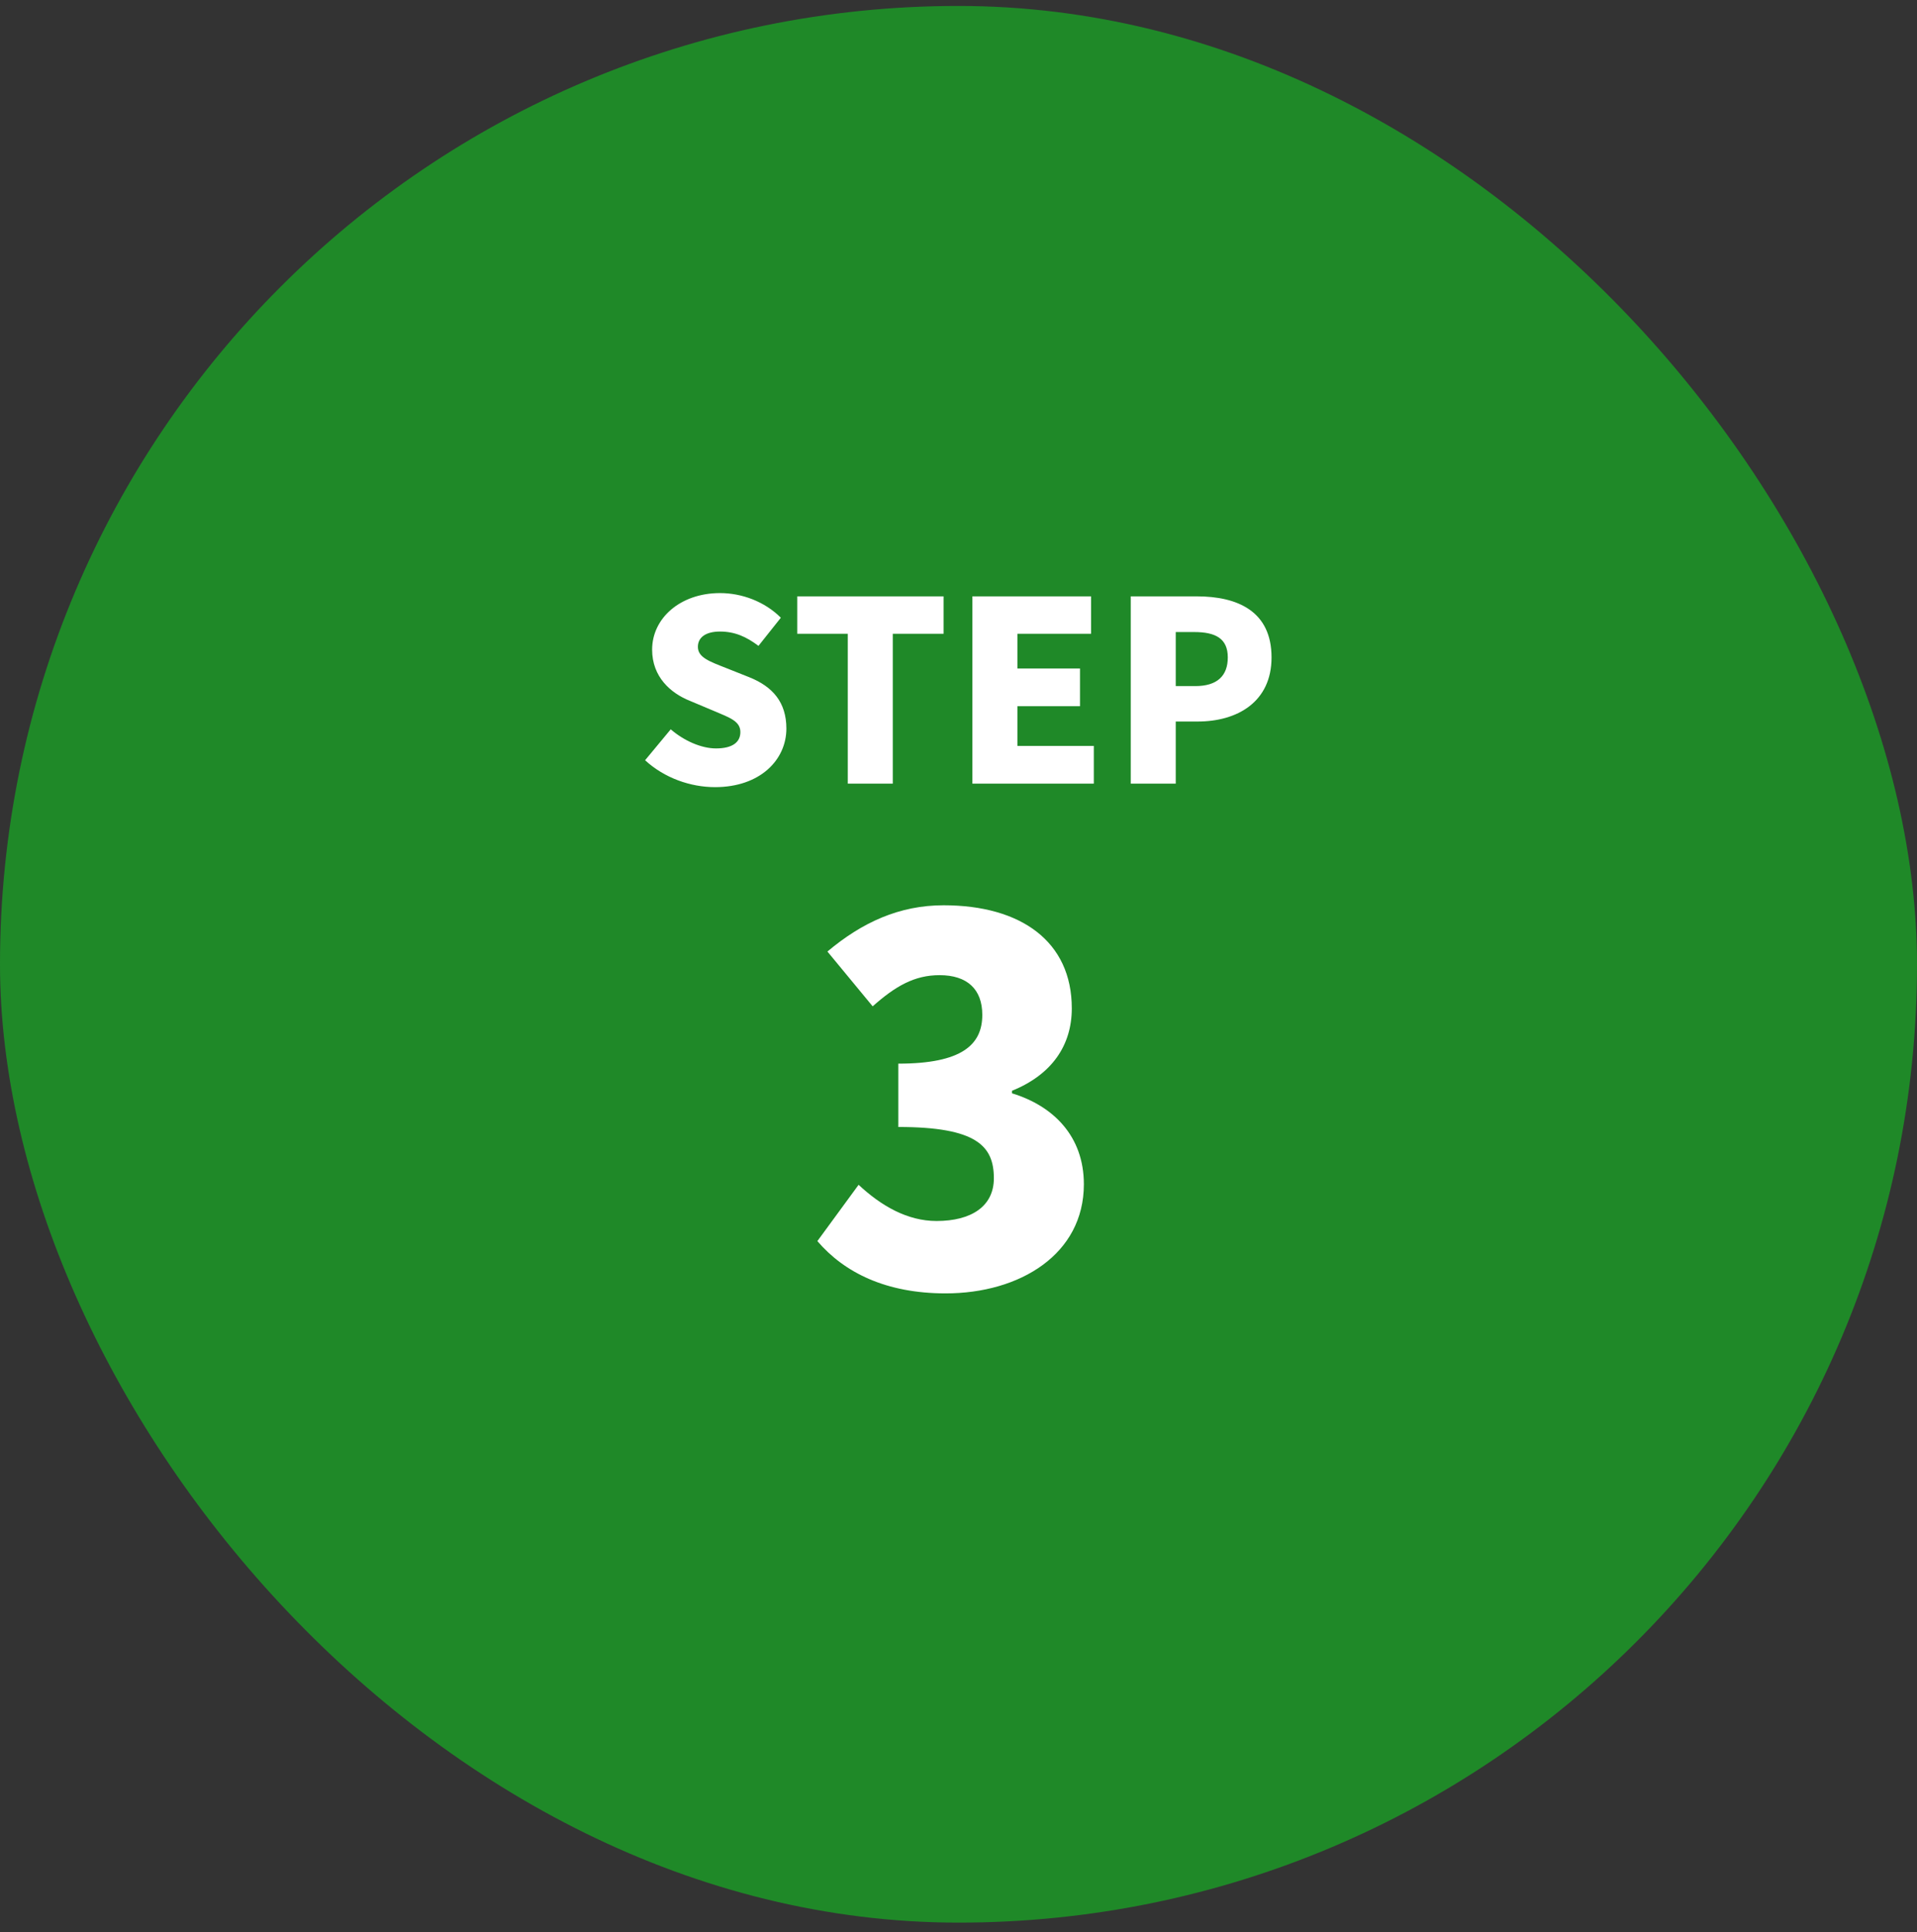 <svg width="122" height="123" viewBox="0 0 122 123" fill="none" xmlns="http://www.w3.org/2000/svg"><rect x="0" y="0" width="122" height="123" fill="#333333" stroke="none"/><rect y=".379" width="122" height="122" rx="61" fill="#1F8928"/><path d="M71.962 49.879v-11.92h4.192c2.608 0 4.768.944 4.768 3.888 0 2.832-2.176 4.08-4.704 4.08h-1.392v3.952h-2.864zm2.864-6.208h1.248c1.392 0 2.064-.656 2.064-1.824 0-1.2-.768-1.616-2.144-1.616h-1.168v3.44zm-12.942 6.208v-11.92h7.552v2.384h-4.688v2.208h3.984v2.4h-3.984v2.528h4.864v2.4h-7.728zm-7.931 0v-9.536h-3.216v-2.384h9.313v2.384h-3.232v9.536h-2.864zm-8.451.224c-1.552 0-3.216-.576-4.448-1.712l1.632-1.968c.832.72 1.936 1.216 2.88 1.216 1.056 0 1.552-.4 1.552-1.04 0-.688-.656-.912-1.68-1.344l-1.52-.64c-1.248-.496-2.416-1.536-2.416-3.264 0-2 1.792-3.6 4.32-3.6 1.376 0 2.832.528 3.872 1.568l-1.424 1.792c-.784-.592-1.52-.912-2.448-.912-.88 0-1.408.352-1.408.976 0 .672.736.928 1.792 1.344l1.488.592c1.472.592 2.352 1.584 2.352 3.264 0 1.984-1.664 3.728-4.544 3.728zm14.676 32.224c-3.776 0-6.432-1.312-8.16-3.328l2.624-3.584c1.44 1.344 3.104 2.304 4.96 2.304 2.208 0 3.648-.928 3.648-2.72 0-2.048-1.088-3.264-6.08-3.264v-4.032c4.064 0 5.344-1.216 5.344-3.104 0-1.632-.96-2.528-2.72-2.528-1.6 0-2.816.704-4.256 1.984l-2.88-3.488c2.208-1.856 4.576-2.944 7.392-2.944 4.928 0 8.16 2.304 8.16 6.56 0 2.368-1.28 4.224-3.808 5.248v.16c2.624.8 4.576 2.72 4.576 5.792 0 4.448-4.064 6.944-8.8 6.944z" fill="#fff"/></svg>